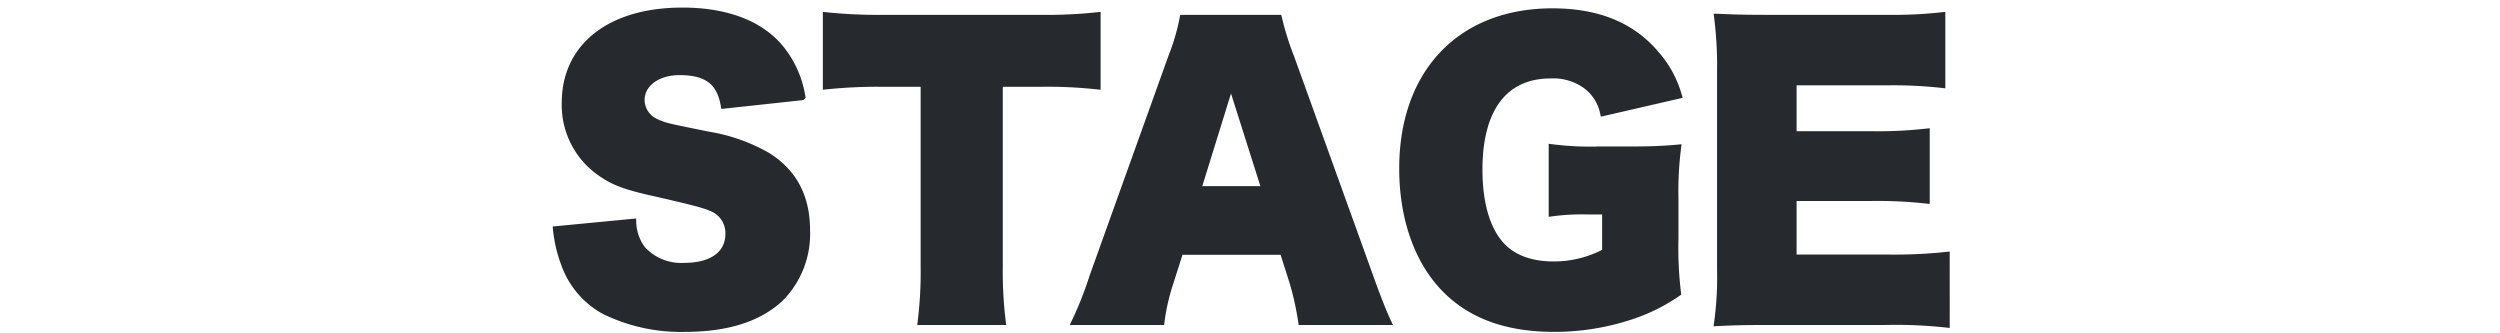 <svg xmlns="http://www.w3.org/2000/svg" width="330" height="44" viewBox="0 0 330 44">
  <g id="sec_ttl_en_stage_shadow" transform="translate(-487 -1010)">
    <rect id="長方形_1498" data-name="長方形 1498" width="330" height="44" transform="translate(487 1010)" fill="none"/>
    <path id="パス_5649" data-name="パス 5649" d="M1.776-10.56A17.9,17.9,0,0,0,2.832-6.1,11.347,11.347,0,0,0,8.016.048,22.785,22.785,0,0,0,18.72,2.4c5.616,0,9.84-1.392,12.624-4.08a12.018,12.018,0,0,0,3.36-8.832c0-4.416-1.728-7.632-5.184-9.792a23.106,23.106,0,0,0-7.776-2.736c-5.664-1.152-5.664-1.152-6.624-1.584A3.3,3.3,0,0,1,12.864-27.7c0-2.208,2.16-3.792,5.088-3.792,3.648,0,5.376,1.3,5.952,4.416l10.176-1.1a13.365,13.365,0,0,0-2.4-5.76c-2.592-3.6-7.248-5.472-13.344-5.472-9.456,0-15.408,4.656-15.408,12.048a10.808,10.808,0,0,0,4.656,9.216C9.36-16.9,10.9-16.32,15.312-15.36c4.992,1.152,6.192,1.488,7.2,1.968a3.611,3.611,0,0,1,2.016,3.36c0,2.688-2.208,4.32-5.9,4.32a7.011,7.011,0,0,1-5.616-2.256A6.346,6.346,0,0,1,11.76-11.52ZM60.144-29.952h5.424a61.9,61.9,0,0,1,7.488.336v-9.168a63.487,63.487,0,0,1-7.488.336H44.544a65.791,65.791,0,0,1-7.152-.336v9.168a64.958,64.958,0,0,1,7.248-.336H50.3V-5.76a53.239,53.239,0,0,1-.384,7.248H60.528a54.616,54.616,0,0,1-.384-7.248ZM111.36,1.488c-.624-1.344-1.392-3.312-2.3-5.856L98.64-33.264a38.3,38.3,0,0,1-1.632-5.184H84.48a29.3,29.3,0,0,1-1.536,5.184L72.576-4.368a47.288,47.288,0,0,1-2.3,5.856H81.5A27.662,27.662,0,0,1,82.7-3.7L84-7.776H97.68l1.3,4.08a38.982,38.982,0,0,1,1.152,5.184ZM95.328-15.84H86.3l4.464-14.4ZM140.256-13.1v5.472A14.382,14.382,0,0,1,133.3-5.9c-3.024,0-5.376-.912-6.912-2.592-1.92-2.112-2.928-5.568-2.928-10.032,0-8.064,3.36-12.528,9.5-12.528a7.4,7.4,0,0,1,4.848,1.488,6.075,6.075,0,0,1,2.16,3.456l9.792-2.256a13.948,13.948,0,0,0-2.832-5.232c-3.168-3.84-7.728-5.712-13.728-5.712-12.1,0-19.728,8.016-19.728,20.64,0,6.576,2.016,12.288,5.664,15.936C122.544.72,127.3,2.4,133.392,2.4A32.062,32.062,0,0,0,143.568.768a23.779,23.779,0,0,0,6.1-3.024,48.977,48.977,0,0,1-.336-7.152v-5.376a45.552,45.552,0,0,1,.336-6.528c-2.112.192-3.888.24-6.336.24h-3.84a40.881,40.881,0,0,1-6.288-.288v8.5a30.764,30.764,0,0,1,4.752-.24Zm44.88,5.952a64.982,64.982,0,0,1-7.824.336H164.928V-14.88H175.3a59.279,59.279,0,0,1,7.2.336v-8.88a57.522,57.522,0,0,1-7.2.336H164.928v-7.056h12.48a58.939,58.939,0,0,1,7.152.336v-8.976a58.939,58.939,0,0,1-7.152.336H162.1c-3.744,0-5.088-.048-7.056-.144a50.884,50.884,0,0,1,.384,7.008V-5.376a44.24,44.24,0,0,1-.384,7.008c2.064-.1,3.408-.144,7.056-.144h15.12a61.657,61.657,0,0,1,7.92.336Z" transform="translate(558.724 1050.908)" fill="#26292e" stroke="#26292e" stroke-width="1"/>
  </g>
</svg>
